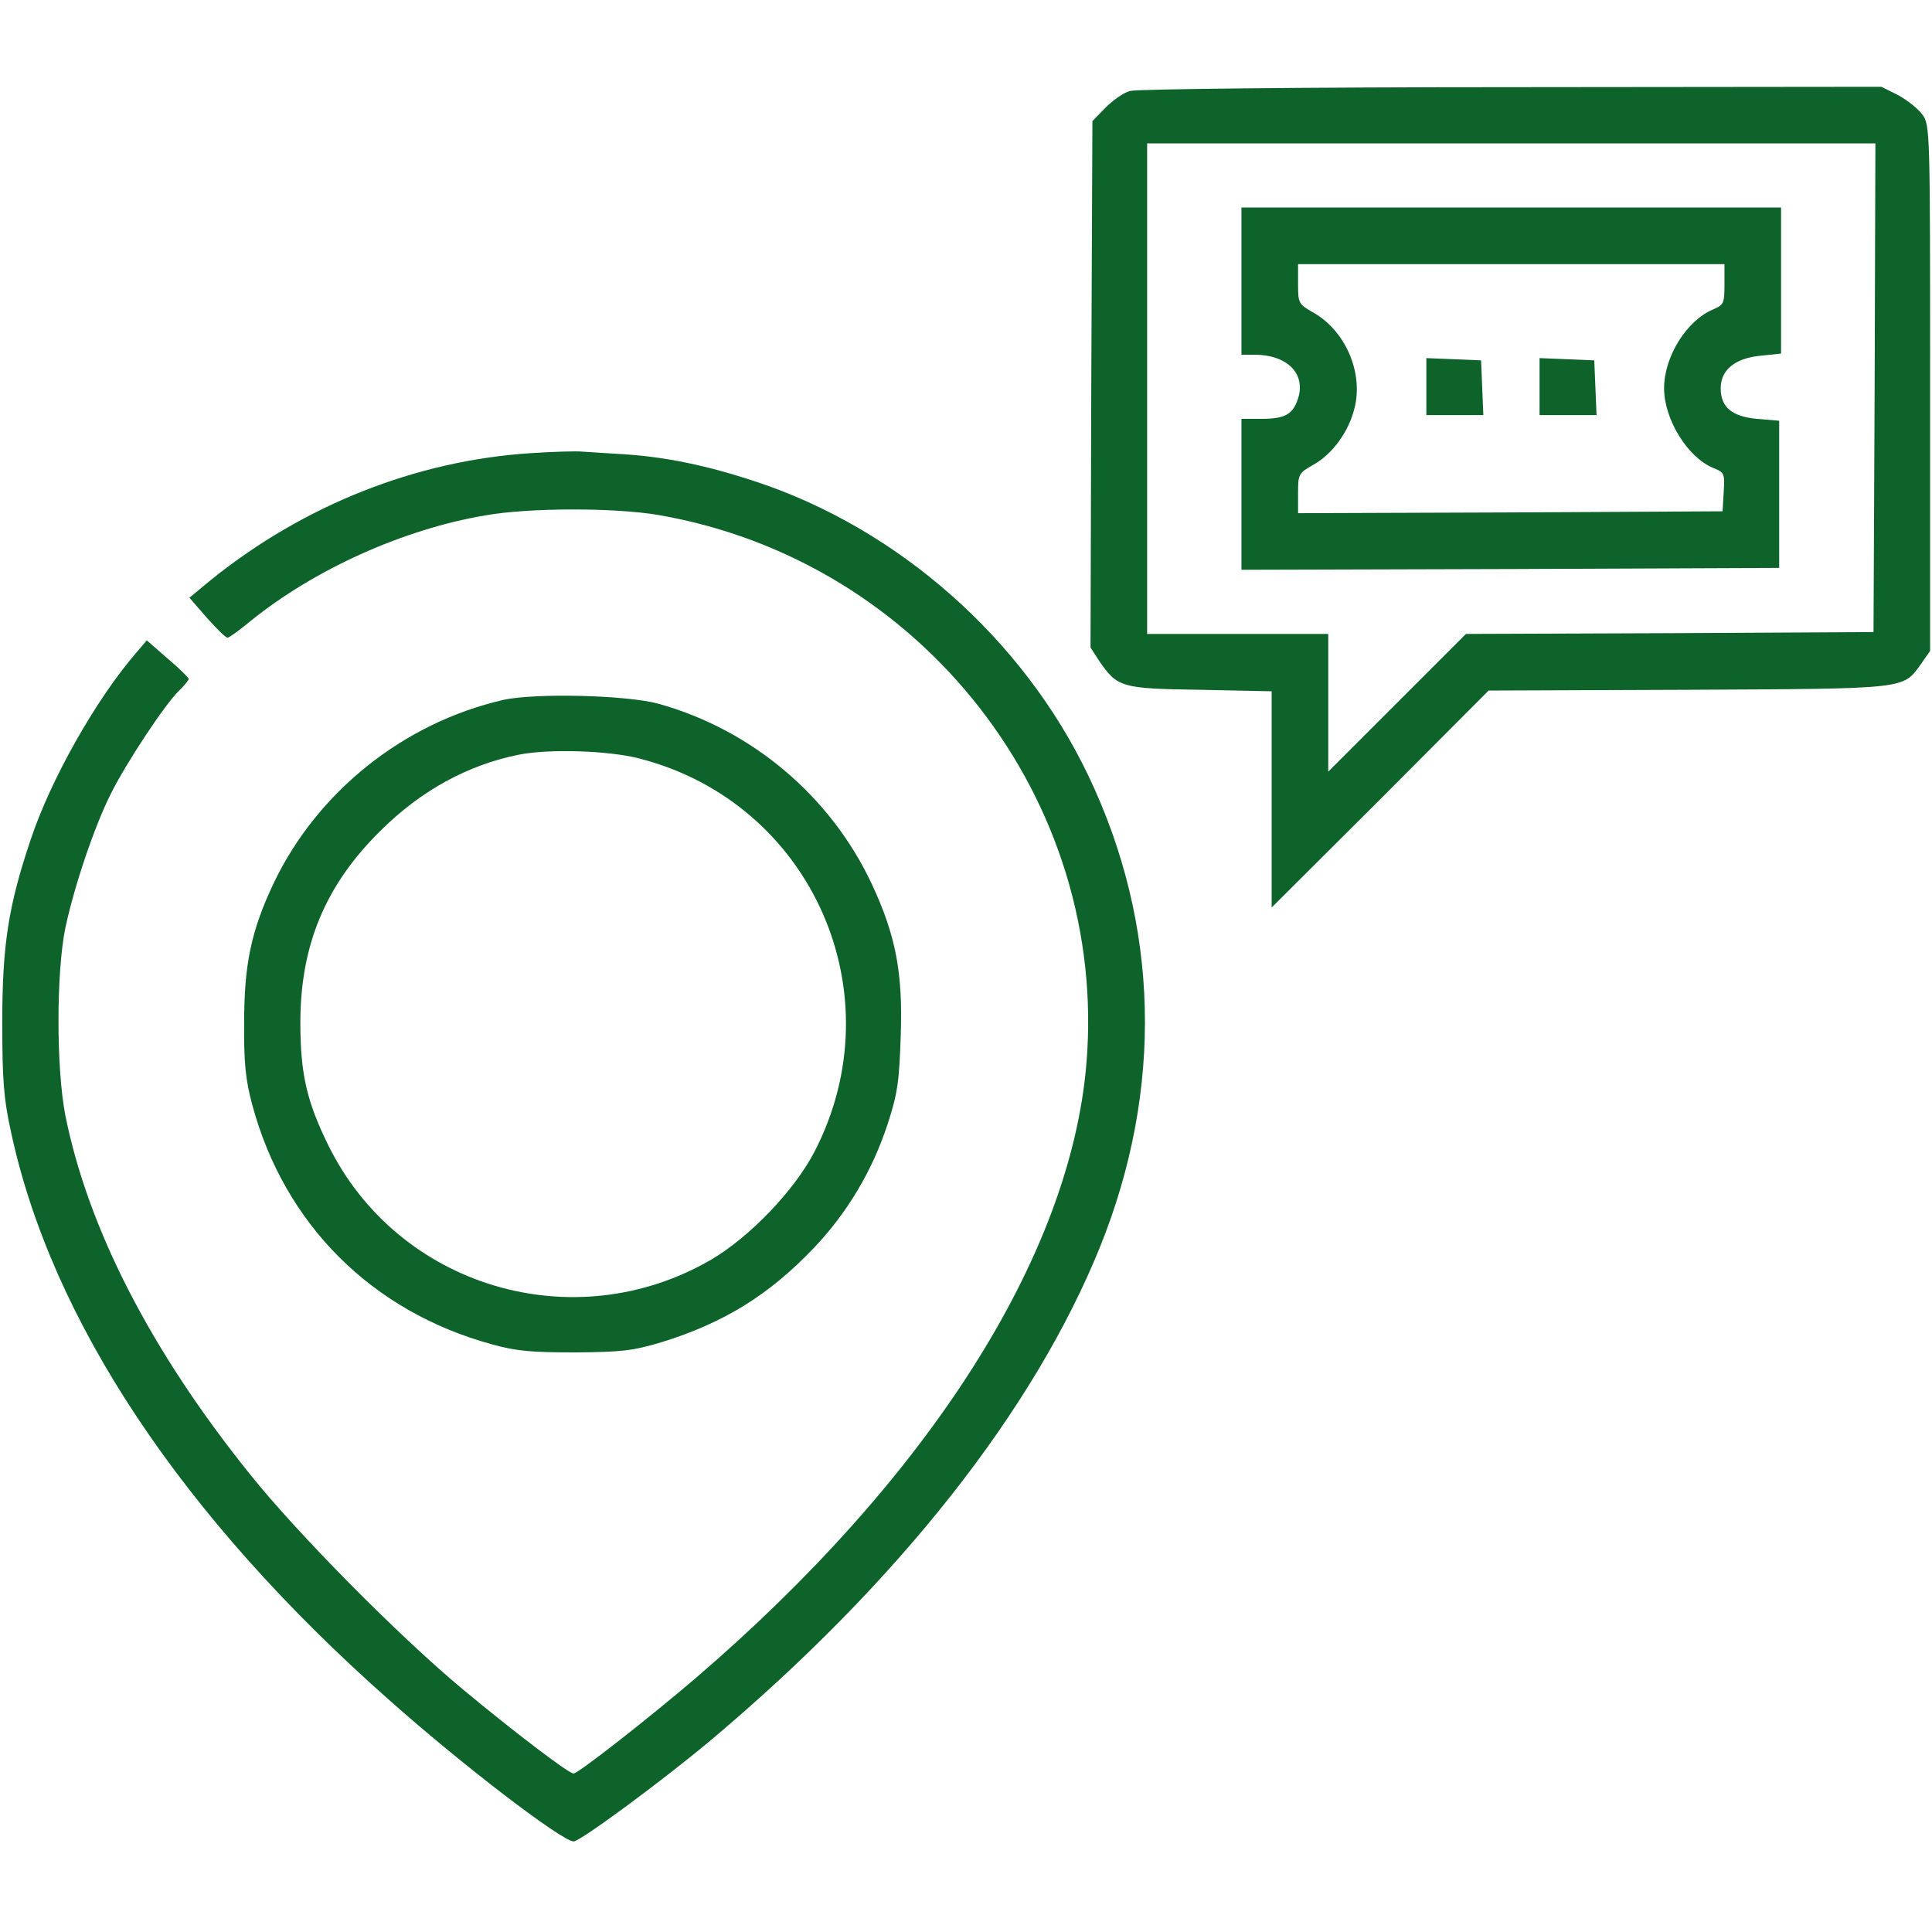 <?xml version="1.0" standalone="no"?>
<!DOCTYPE svg PUBLIC "-//W3C//DTD SVG 20010904//EN"
 "http://www.w3.org/TR/2001/REC-SVG-20010904/DTD/svg10.dtd">
<svg version="1.0" xmlns="http://www.w3.org/2000/svg"
 width="512pt" height="512pt" viewBox="0 0 512 512"
 preserveAspectRatio="xMidYMid meet">

<g transform="translate(0,512) scale(0.1,-0.1)"
fill="#0D632A" stroke="none">
<path d="M2995 4879 c-17 -4 -46 -25 -65 -44 l-35 -36 -3 -698 -2 -697 22 -34
c49 -72 59 -75 269 -78 l189 -4 0 -286 0 -287 288 287 287 288 530 2 c588 3
567 1 617 70 l23 33 0 697 c0 687 0 697 -21 725 -11 15 -40 38 -64 51 l-44 22
-981 -1 c-539 0 -994 -5 -1010 -10z m1973 -786 l-3 -648 -540 -3 -540 -2 -182
-182 -183 -183 0 183 0 182 -240 0 -240 0 0 650 0 650 965 0 965 0 -2 -647z"/>
<path d="M3290 4375 l0 -195 34 0 c87 0 137 -50 116 -116 -14 -43 -35 -54 -99
-54 l-51 0 0 -200 0 -200 713 2 712 3 0 195 0 195 -59 5 c-66 6 -96 31 -96 81
0 48 37 79 103 86 l57 6 0 193 0 194 -715 0 -715 0 0 -195z m1280 -9 c0 -50
-2 -54 -30 -66 -70 -29 -130 -125 -130 -209 0 -82 62 -183 130 -211 30 -12 31
-15 28 -64 l-3 -51 -562 -3 -563 -2 0 52 c0 51 1 54 40 76 52 29 95 89 110
152 23 94 -25 204 -110 252 -39 22 -40 25 -40 76 l0 52 565 0 565 0 0 -54z"/>
<path d="M3780 4095 l0 -75 75 0 76 0 -3 73 -3 72 -72 3 -73 3 0 -76z"/>
<path d="M4080 4095 l0 -75 75 0 76 0 -3 73 -3 72 -72 3 -73 3 0 -76z"/>
<path d="M1405 3919 c-304 -20 -600 -138 -845 -335 l-58 -48 46 -53 c26 -29
50 -53 55 -53 4 0 32 20 62 45 167 135 402 242 620 279 117 21 345 21 461 1
697 -121 1192 -756 1133 -1455 -43 -509 -416 -1095 -1034 -1626 -130 -111
-313 -254 -325 -254 -13 0 -156 109 -291 221 -170 141 -443 417 -568 574 -262
326 -428 650 -488 950 -24 124 -24 377 0 495 24 113 78 272 121 357 42 84 145
239 180 272 14 14 26 28 26 32 0 3 -25 28 -56 54 l-55 48 -29 -34 c-106 -123
-226 -335 -279 -495 -59 -175 -75 -280 -75 -484 0 -154 4 -202 23 -289 107
-500 453 -1020 1001 -1505 199 -177 459 -375 490 -376 18 0 241 165 367 271
495 417 853 872 1028 1304 169 419 158 855 -31 1250 -173 362 -503 654 -882
779 -130 43 -239 65 -346 72 -45 3 -94 6 -111 7 -16 2 -79 0 -140 -4z"/>
<path d="M1333 3265 c-264 -61 -492 -243 -608 -486 -59 -125 -78 -214 -78
-369 -1 -107 4 -152 21 -216 85 -318 317 -550 637 -637 65 -18 106 -21 220
-21 122 1 151 4 228 27 165 51 285 125 404 250 89 94 154 203 195 327 27 83
31 113 35 235 6 167 -13 266 -77 403 -109 232 -317 408 -565 477 -83 23 -328
29 -412 10z m361 -155 c457 -117 682 -623 464 -1043 -53 -102 -171 -225 -273
-285 -364 -212 -830 -73 -1015 303 -57 116 -74 189 -74 325 0 206 67 366 214
510 106 105 230 173 365 200 79 16 238 11 319 -10z"/>
</g>
</svg>
